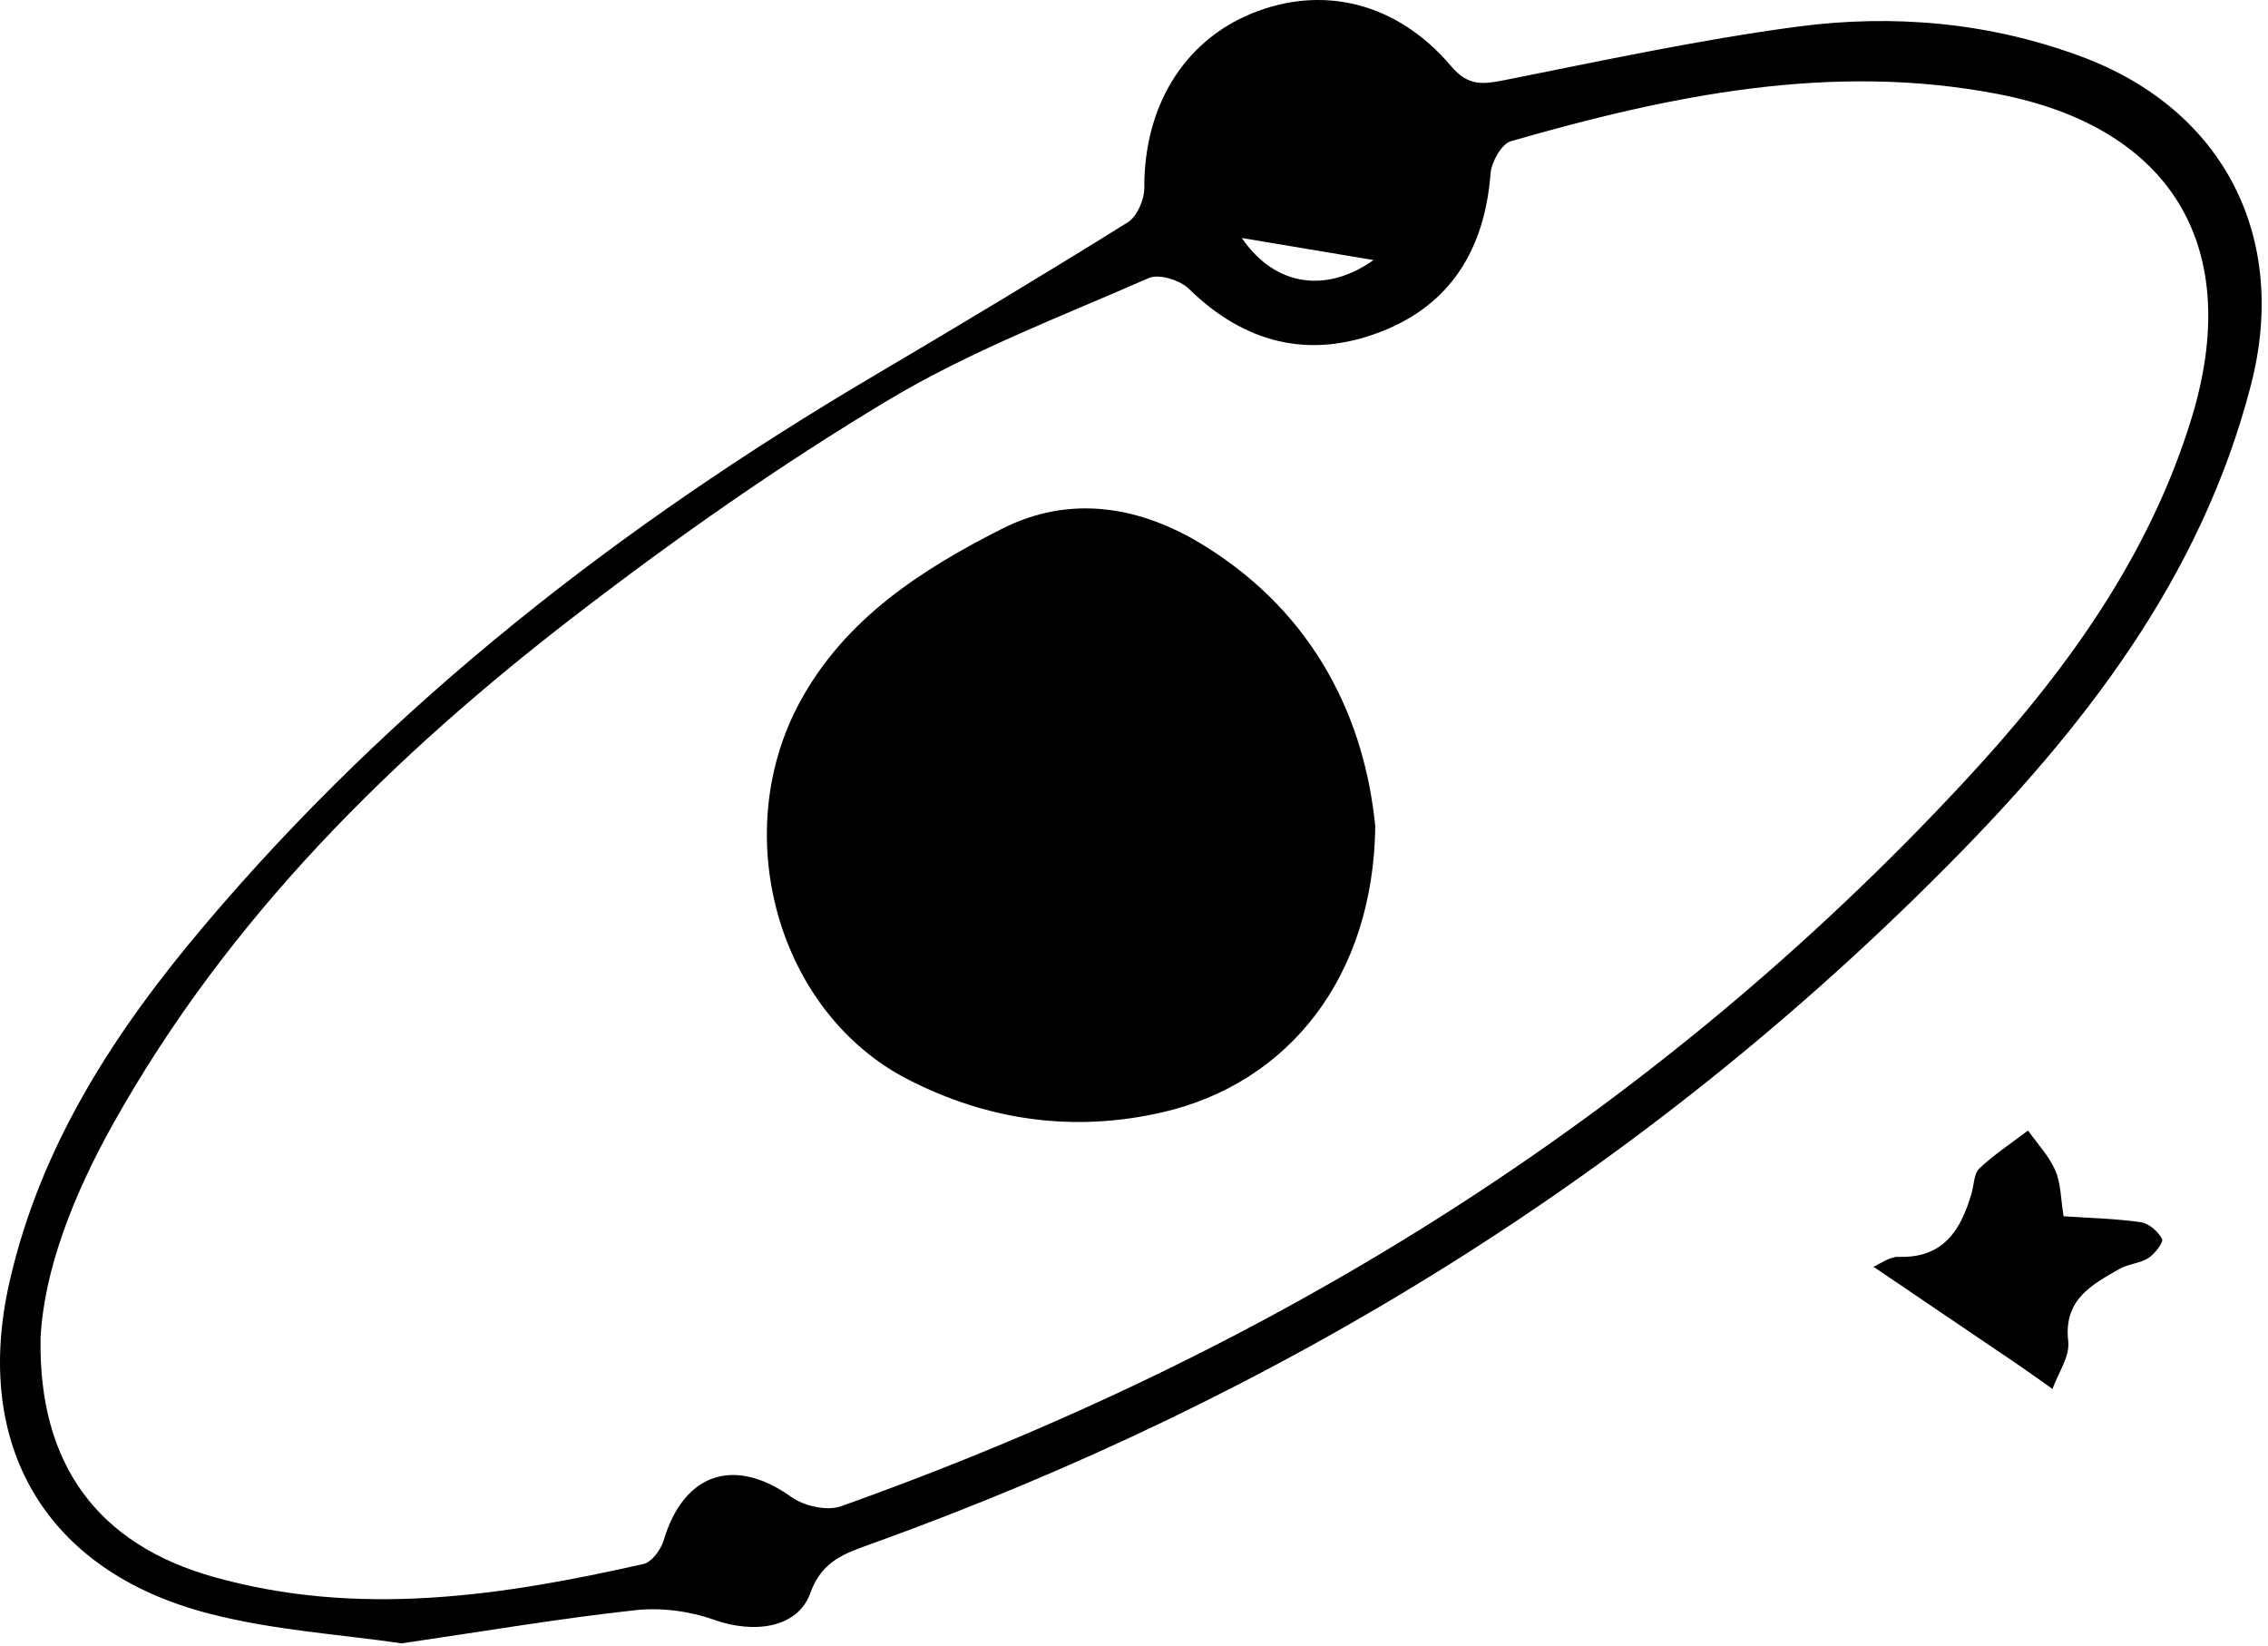 <?xml version="1.0" encoding="UTF-8"?> <svg xmlns="http://www.w3.org/2000/svg" width="255" height="185" viewBox="0 0 255 185" fill="none"> <path d="M45.149 184.732C38.499 183.742 30.789 183.282 23.449 181.372C5.119 176.622 -3.131 162.492 1.079 144.062C4.579 128.702 12.929 115.922 22.899 104.122C44.209 78.902 69.899 58.972 98.219 42.262C107.809 36.602 117.349 30.882 126.799 24.992C127.849 24.342 128.669 22.422 128.659 21.102C128.619 12.052 133.019 4.702 140.669 1.542C148.669 -1.758 157.069 0.252 163.149 7.432C165.079 9.712 166.719 9.492 169.189 9.002C180.109 6.832 191.019 4.472 202.049 3.002C212.869 1.562 223.689 2.512 234.049 6.372C250.079 12.342 257.349 26.732 253.089 43.252C247.469 65.042 234.159 82.022 218.789 97.492C184.419 132.082 143.839 157.012 98.039 173.522C95.049 174.602 92.429 175.402 91.109 179.072C89.679 183.042 84.769 183.672 80.279 182.082C77.529 181.102 74.319 180.682 71.429 181.002C63.009 181.922 54.639 183.342 45.159 184.732H45.149ZM4.559 150.462C4.329 164.672 11.039 173.602 23.979 177.252C40.209 181.832 56.349 179.432 72.369 175.802C73.289 175.592 74.309 174.192 74.619 173.152C76.879 165.572 82.569 163.702 88.969 168.272C90.389 169.292 92.979 169.882 94.549 169.322C143.039 152.062 185.729 125.672 220.909 87.802C231.959 75.902 241.549 62.842 246.399 47.032C252.289 27.822 244.209 14.302 224.539 10.552C205.859 6.982 187.759 10.732 169.879 15.872C168.829 16.172 167.689 18.202 167.589 19.502C166.939 27.922 163.169 34.242 155.229 37.302C147.169 40.412 139.919 38.582 133.669 32.462C132.669 31.482 130.309 30.752 129.169 31.252C119.279 35.592 109.069 39.462 99.859 44.982C87.749 52.242 76.109 60.402 64.909 69.012C44.169 84.942 25.709 103.142 12.769 126.242C8.259 134.292 4.929 142.782 4.559 150.462ZM154.429 29.232C150.009 28.492 144.899 27.632 139.619 26.752C143.429 32.312 149.239 32.922 154.429 29.232Z" fill="black"></path> <path d="M210.648 142.392C211.358 142.092 212.439 141.252 213.479 141.282C218.519 141.452 220.468 138.262 221.668 134.152C221.948 133.202 221.928 131.932 222.548 131.342C224.228 129.762 226.178 128.482 228.018 127.082C229.068 128.562 230.368 129.932 231.078 131.552C231.718 133.012 231.698 134.762 232.018 136.722C234.988 136.922 237.878 136.982 240.708 137.392C241.608 137.522 242.649 138.432 243.089 139.272C243.279 139.642 242.278 140.942 241.558 141.412C240.608 142.022 239.308 142.072 238.318 142.632C235.168 144.422 231.998 146.082 232.538 150.782C232.738 152.472 231.408 154.342 230.768 156.132C229.438 155.192 228.128 154.242 226.788 153.332C221.628 149.832 216.458 146.332 210.648 142.402V142.392Z" fill="black"></path> <path d="M154.628 92.812C154.448 109.782 144.888 121.792 130.658 125.042C120.698 127.322 111.058 125.962 102.048 121.322C87.438 113.792 81.848 93.782 89.948 78.882C95.038 69.522 103.598 64.032 112.638 59.452C120.368 55.532 128.288 56.902 135.488 61.392C147.938 69.132 153.438 80.932 154.618 92.822L154.628 92.812Z" fill="black"></path> </svg> 